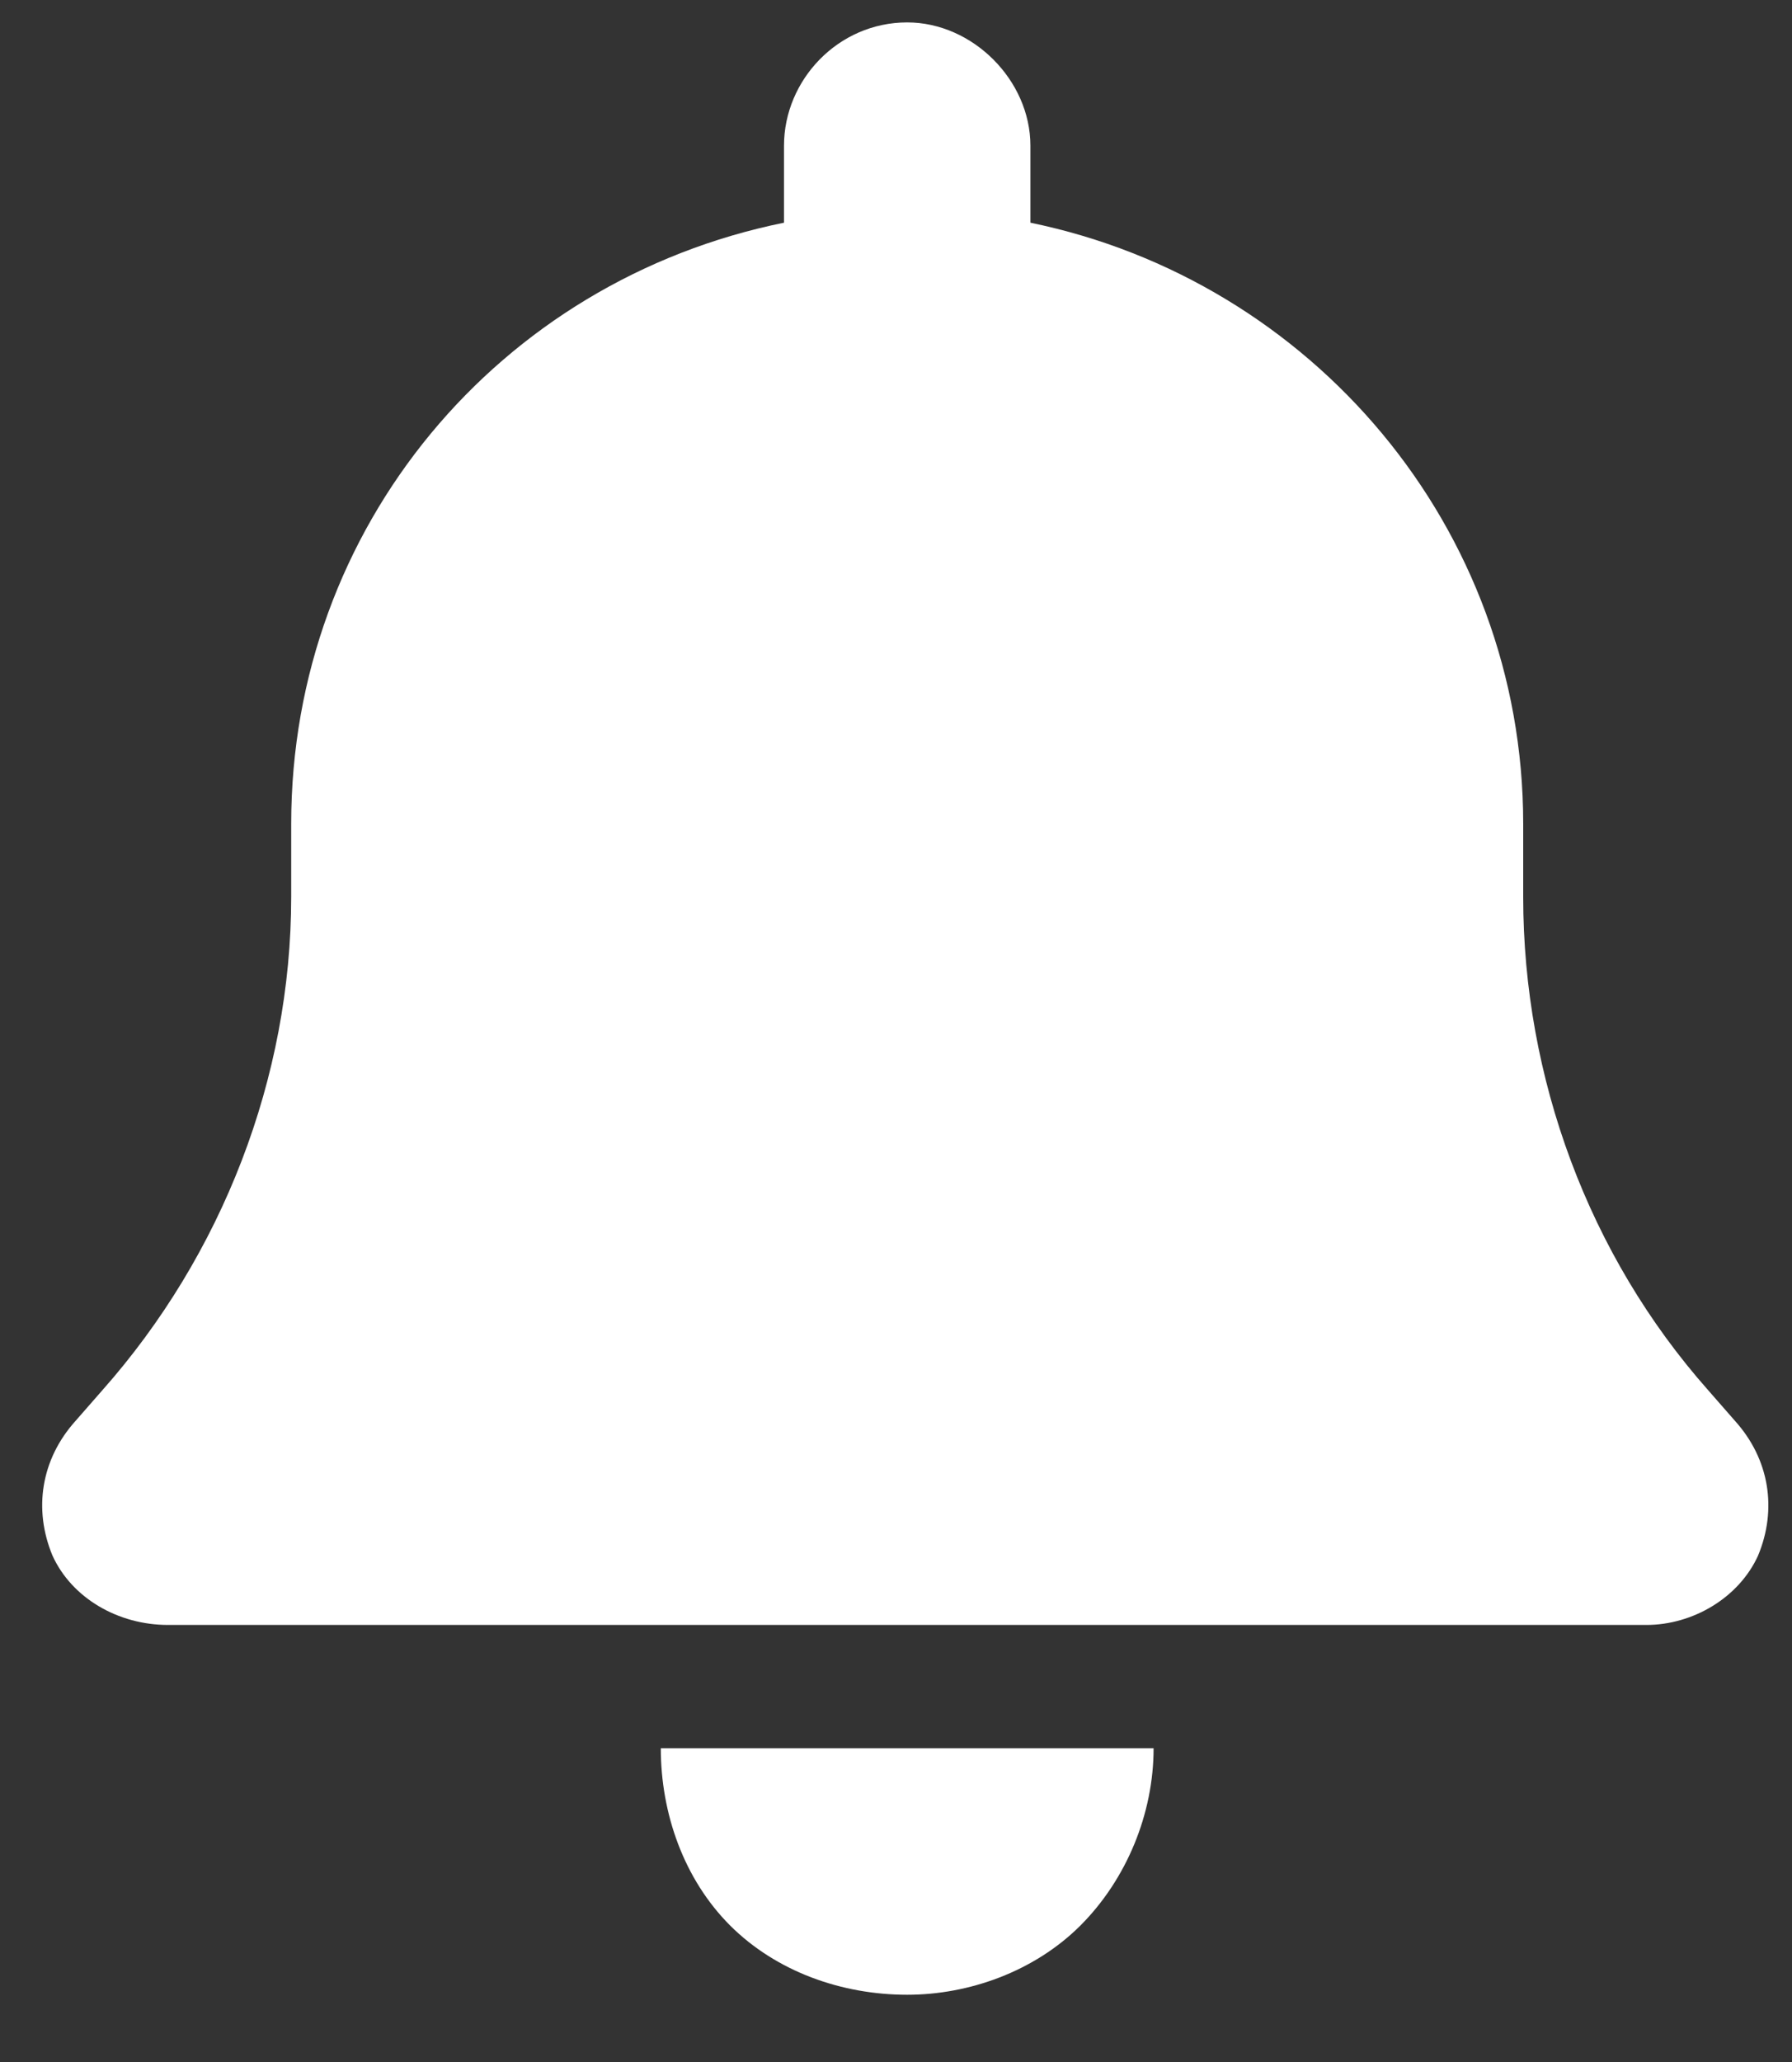 <svg width="20" height="23" viewBox="0 0 20 23" fill="none" xmlns="http://www.w3.org/2000/svg">
<rect x="0" y="0" width="20" height="23" fill="#333333" stroke="none"/>
<path d="M11.5 1.625V2.484C14.637 3.129 17 5.879 17 9.188V10.004C17 12.023 17.73 14 19.062 15.504L19.363 15.848C19.75 16.277 19.836 16.836 19.621 17.352C19.406 17.824 18.891 18.125 18.375 18.125H1.875C1.316 18.125 0.801 17.824 0.586 17.352C0.371 16.836 0.457 16.277 0.844 15.848L1.145 15.504C2.477 14 3.25 12.023 3.25 10.004V9.188C3.25 5.879 5.57 3.129 8.75 2.484V1.625C8.75 0.895 9.352 0.25 10.125 0.25C10.855 0.25 11.5 0.895 11.5 1.625ZM10.125 22.25C9.395 22.25 8.664 21.992 8.148 21.477C7.633 20.961 7.375 20.23 7.375 19.5H12.875C12.875 20.23 12.574 20.961 12.059 21.477C11.543 21.992 10.812 22.25 10.125 22.25Z" fill="white"/>
</svg>
